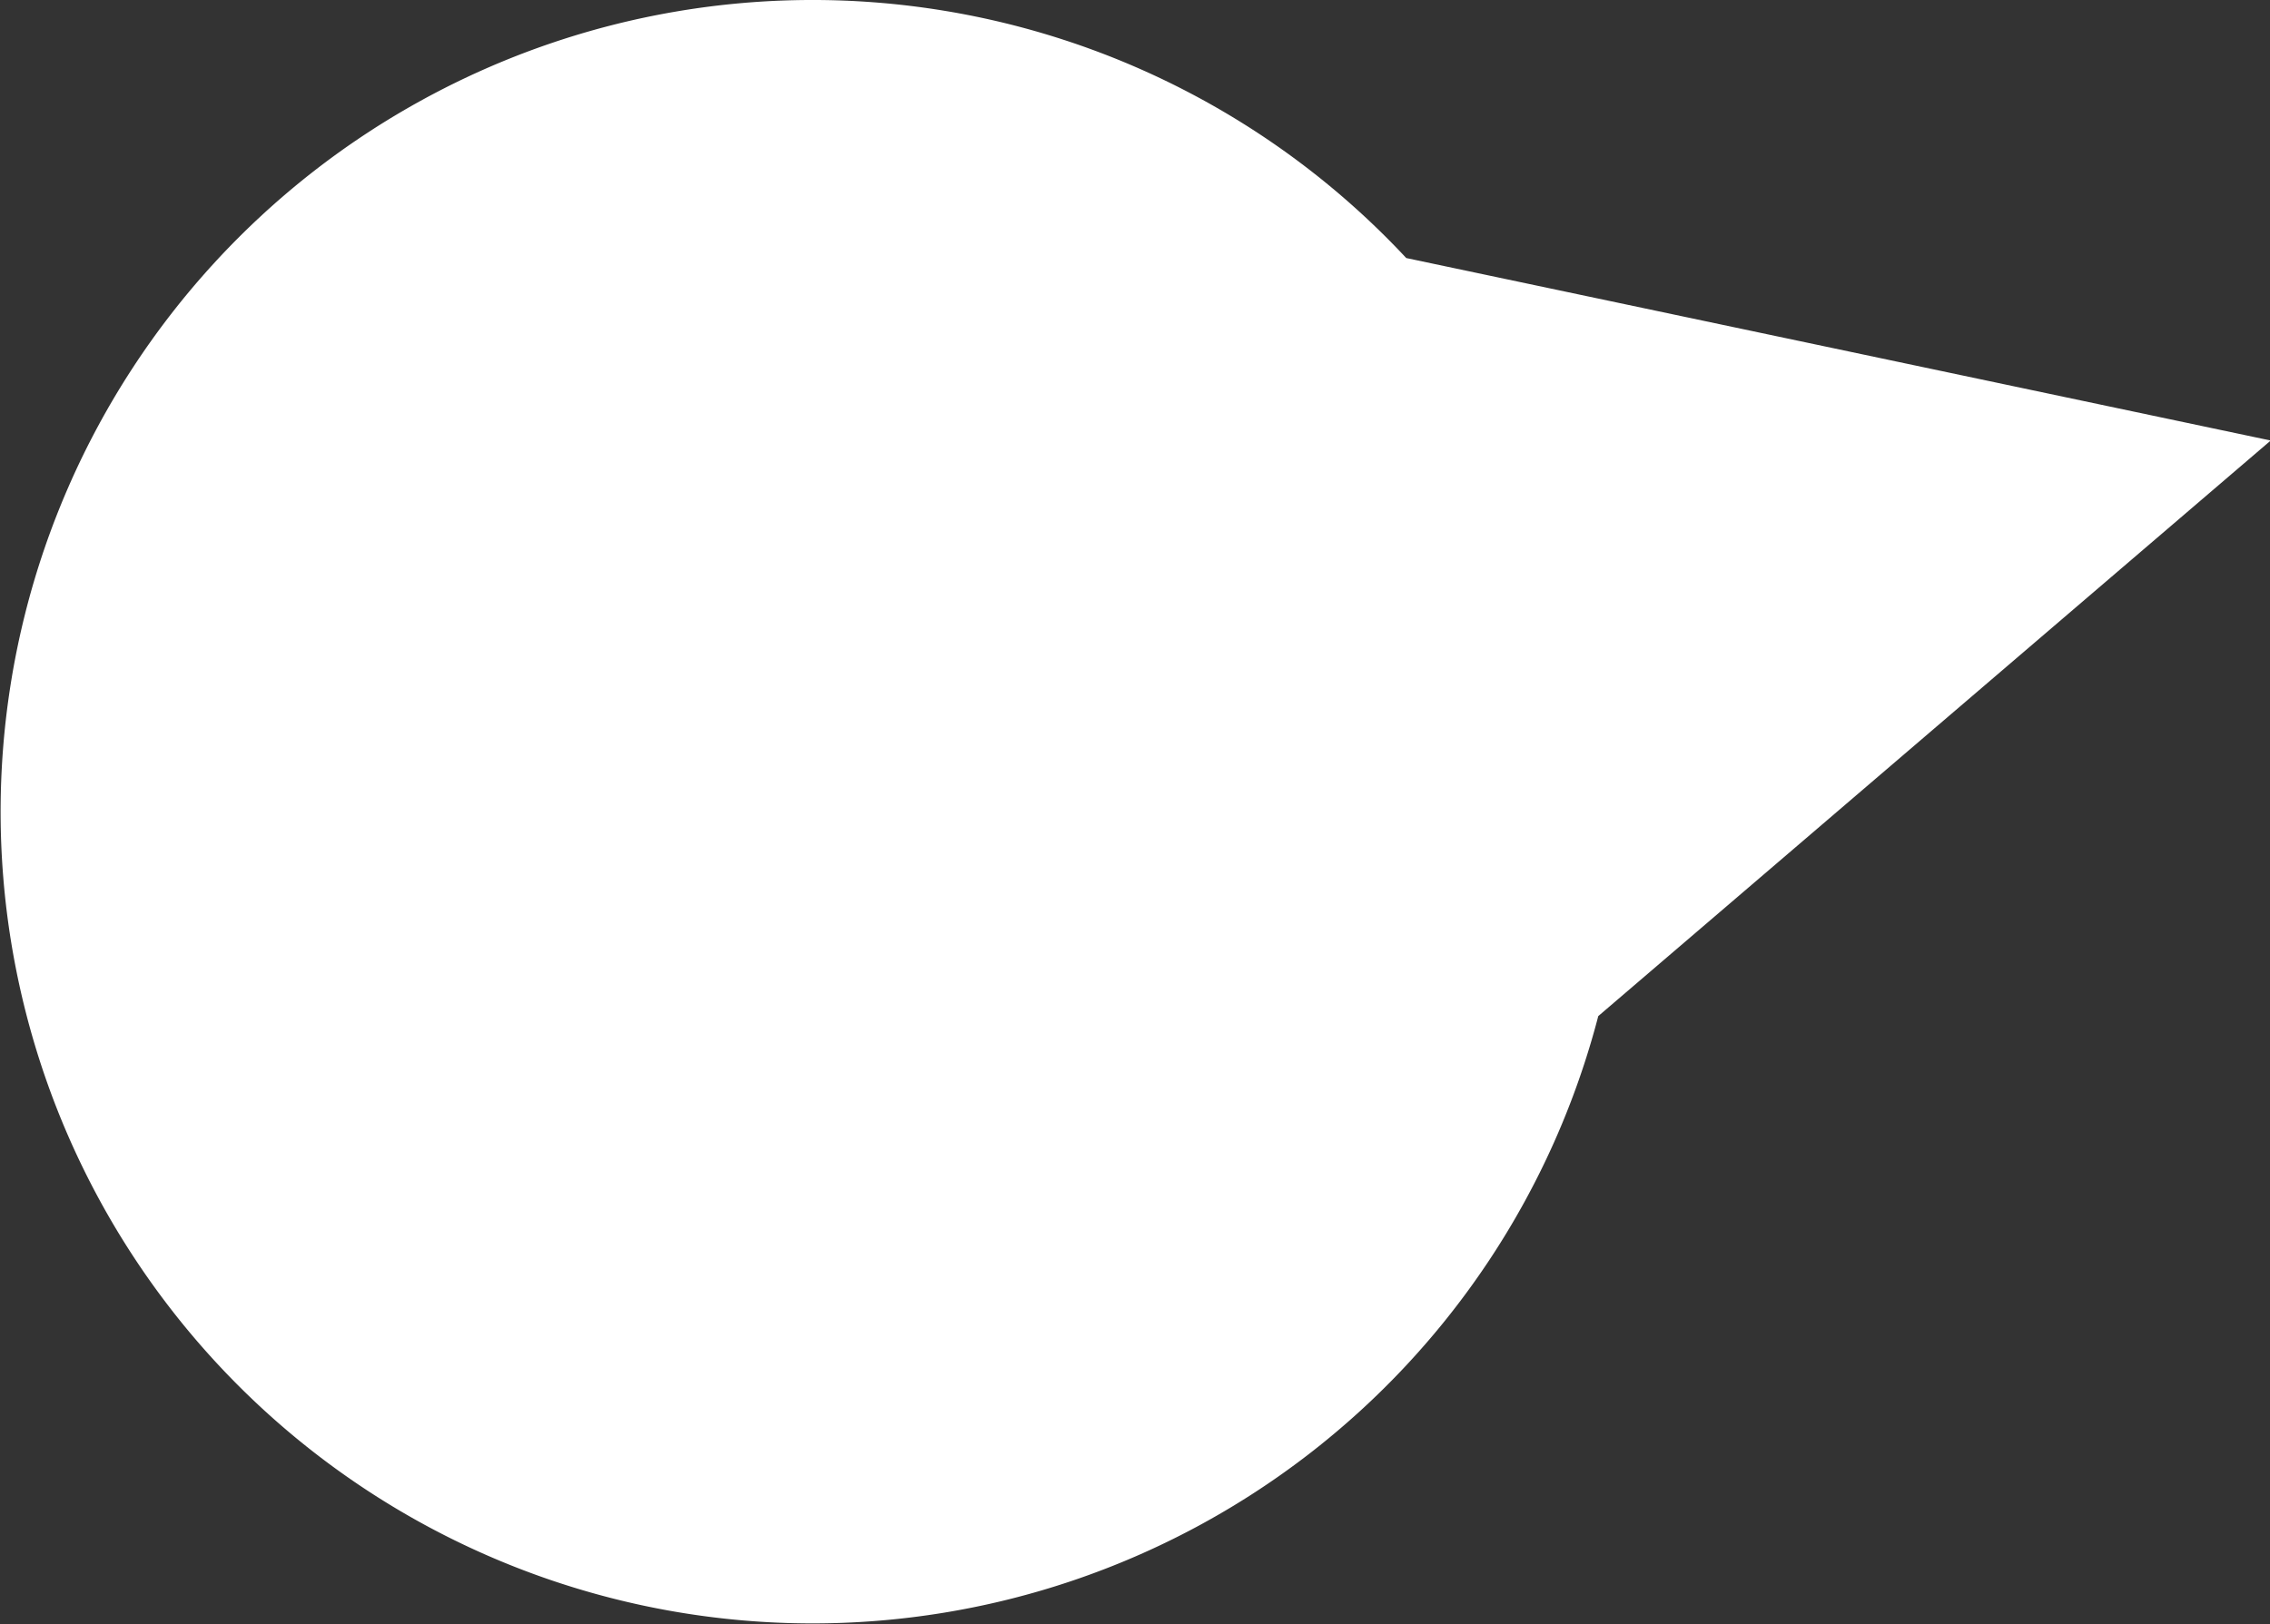 <svg xmlns="http://www.w3.org/2000/svg" viewBox="0 0 62.18 44.5"><rect x="0" y="0" width="62.18" height="44.5" fill="#333333" stroke="none"/><defs><style>.a{fill:#fff;}</style></defs><path class="a" d="M63,13,39.32,8a22.24,22.24,0,1,0,5.26,20.77Z" transform="translate(-0.8 -0.93)"/></svg>